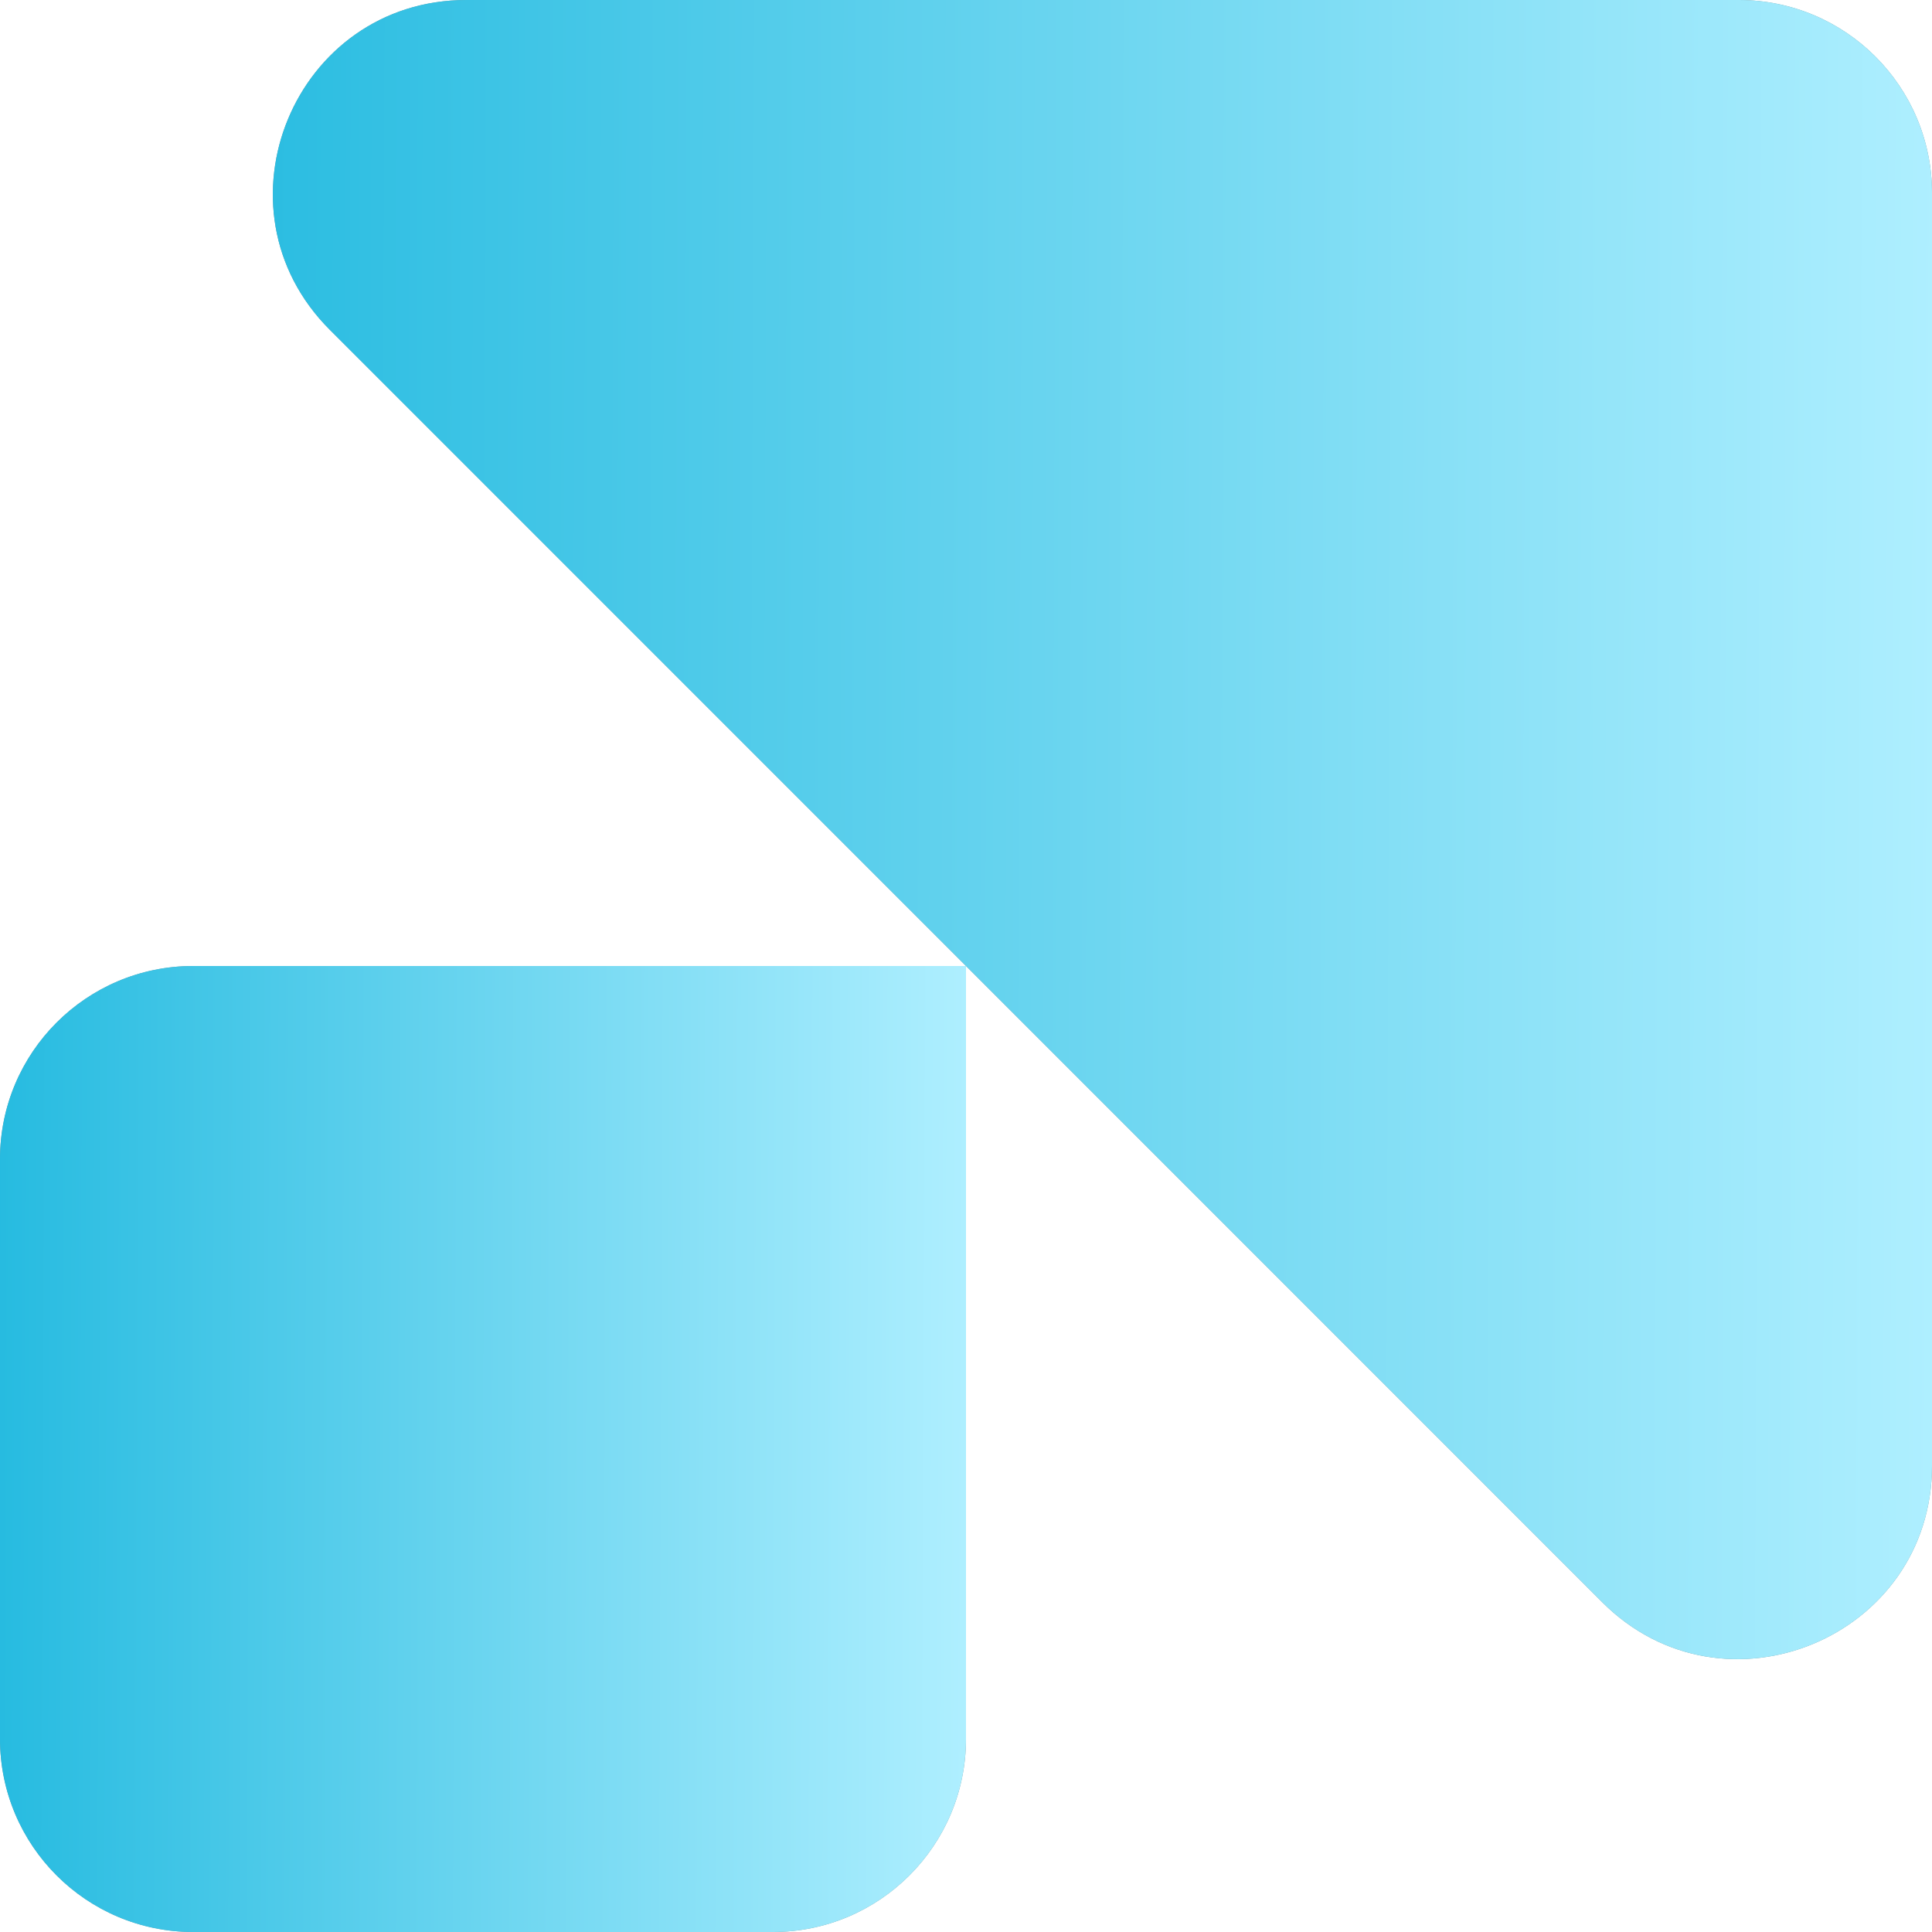 <svg xmlns="http://www.w3.org/2000/svg" width="117" height="117"><path fill="#7598A0" d="m58.5 58.5 38.527 38.527c7.37 7.37 19.973 2.15 19.973-8.273V11.7C117 5.238 111.762 0 105.3 0H28.246c-10.423 0-15.643 12.603-8.273 19.973z"/><defs><linearGradient id="a" x1="0" x2="1" y1=".498" y2=".502"><stop offset="0" stop-color="#26BBE0"/><stop offset="1" stop-color="#AFEFFF"/></linearGradient></defs><path fill="url(#a)" d="m58.5 58.5 38.527 38.527c7.37 7.37 19.973 2.15 19.973-8.273V11.7C117 5.238 111.762 0 105.3 0H28.246c-10.423 0-15.643 12.603-8.273 19.973z"/><path fill="#7598A0" d="M58.5 58.5H11.7C5.238 58.5 0 63.738 0 70.2v35.1c0 6.462 5.238 11.7 11.7 11.7h35.1c6.462 0 11.7-5.238 11.7-11.7z"/><defs><linearGradient id="b" x1="0" x2="1" y1=".498" y2=".502"><stop offset="0" stop-color="#26BBE0"/><stop offset="1" stop-color="#AFEFFF"/></linearGradient></defs><path fill="url(#b)" d="M58.5 58.5H11.7C5.238 58.5 0 63.738 0 70.2v35.1c0 6.462 5.238 11.7 11.7 11.7h35.1c6.462 0 11.7-5.238 11.7-11.7z"/></svg>